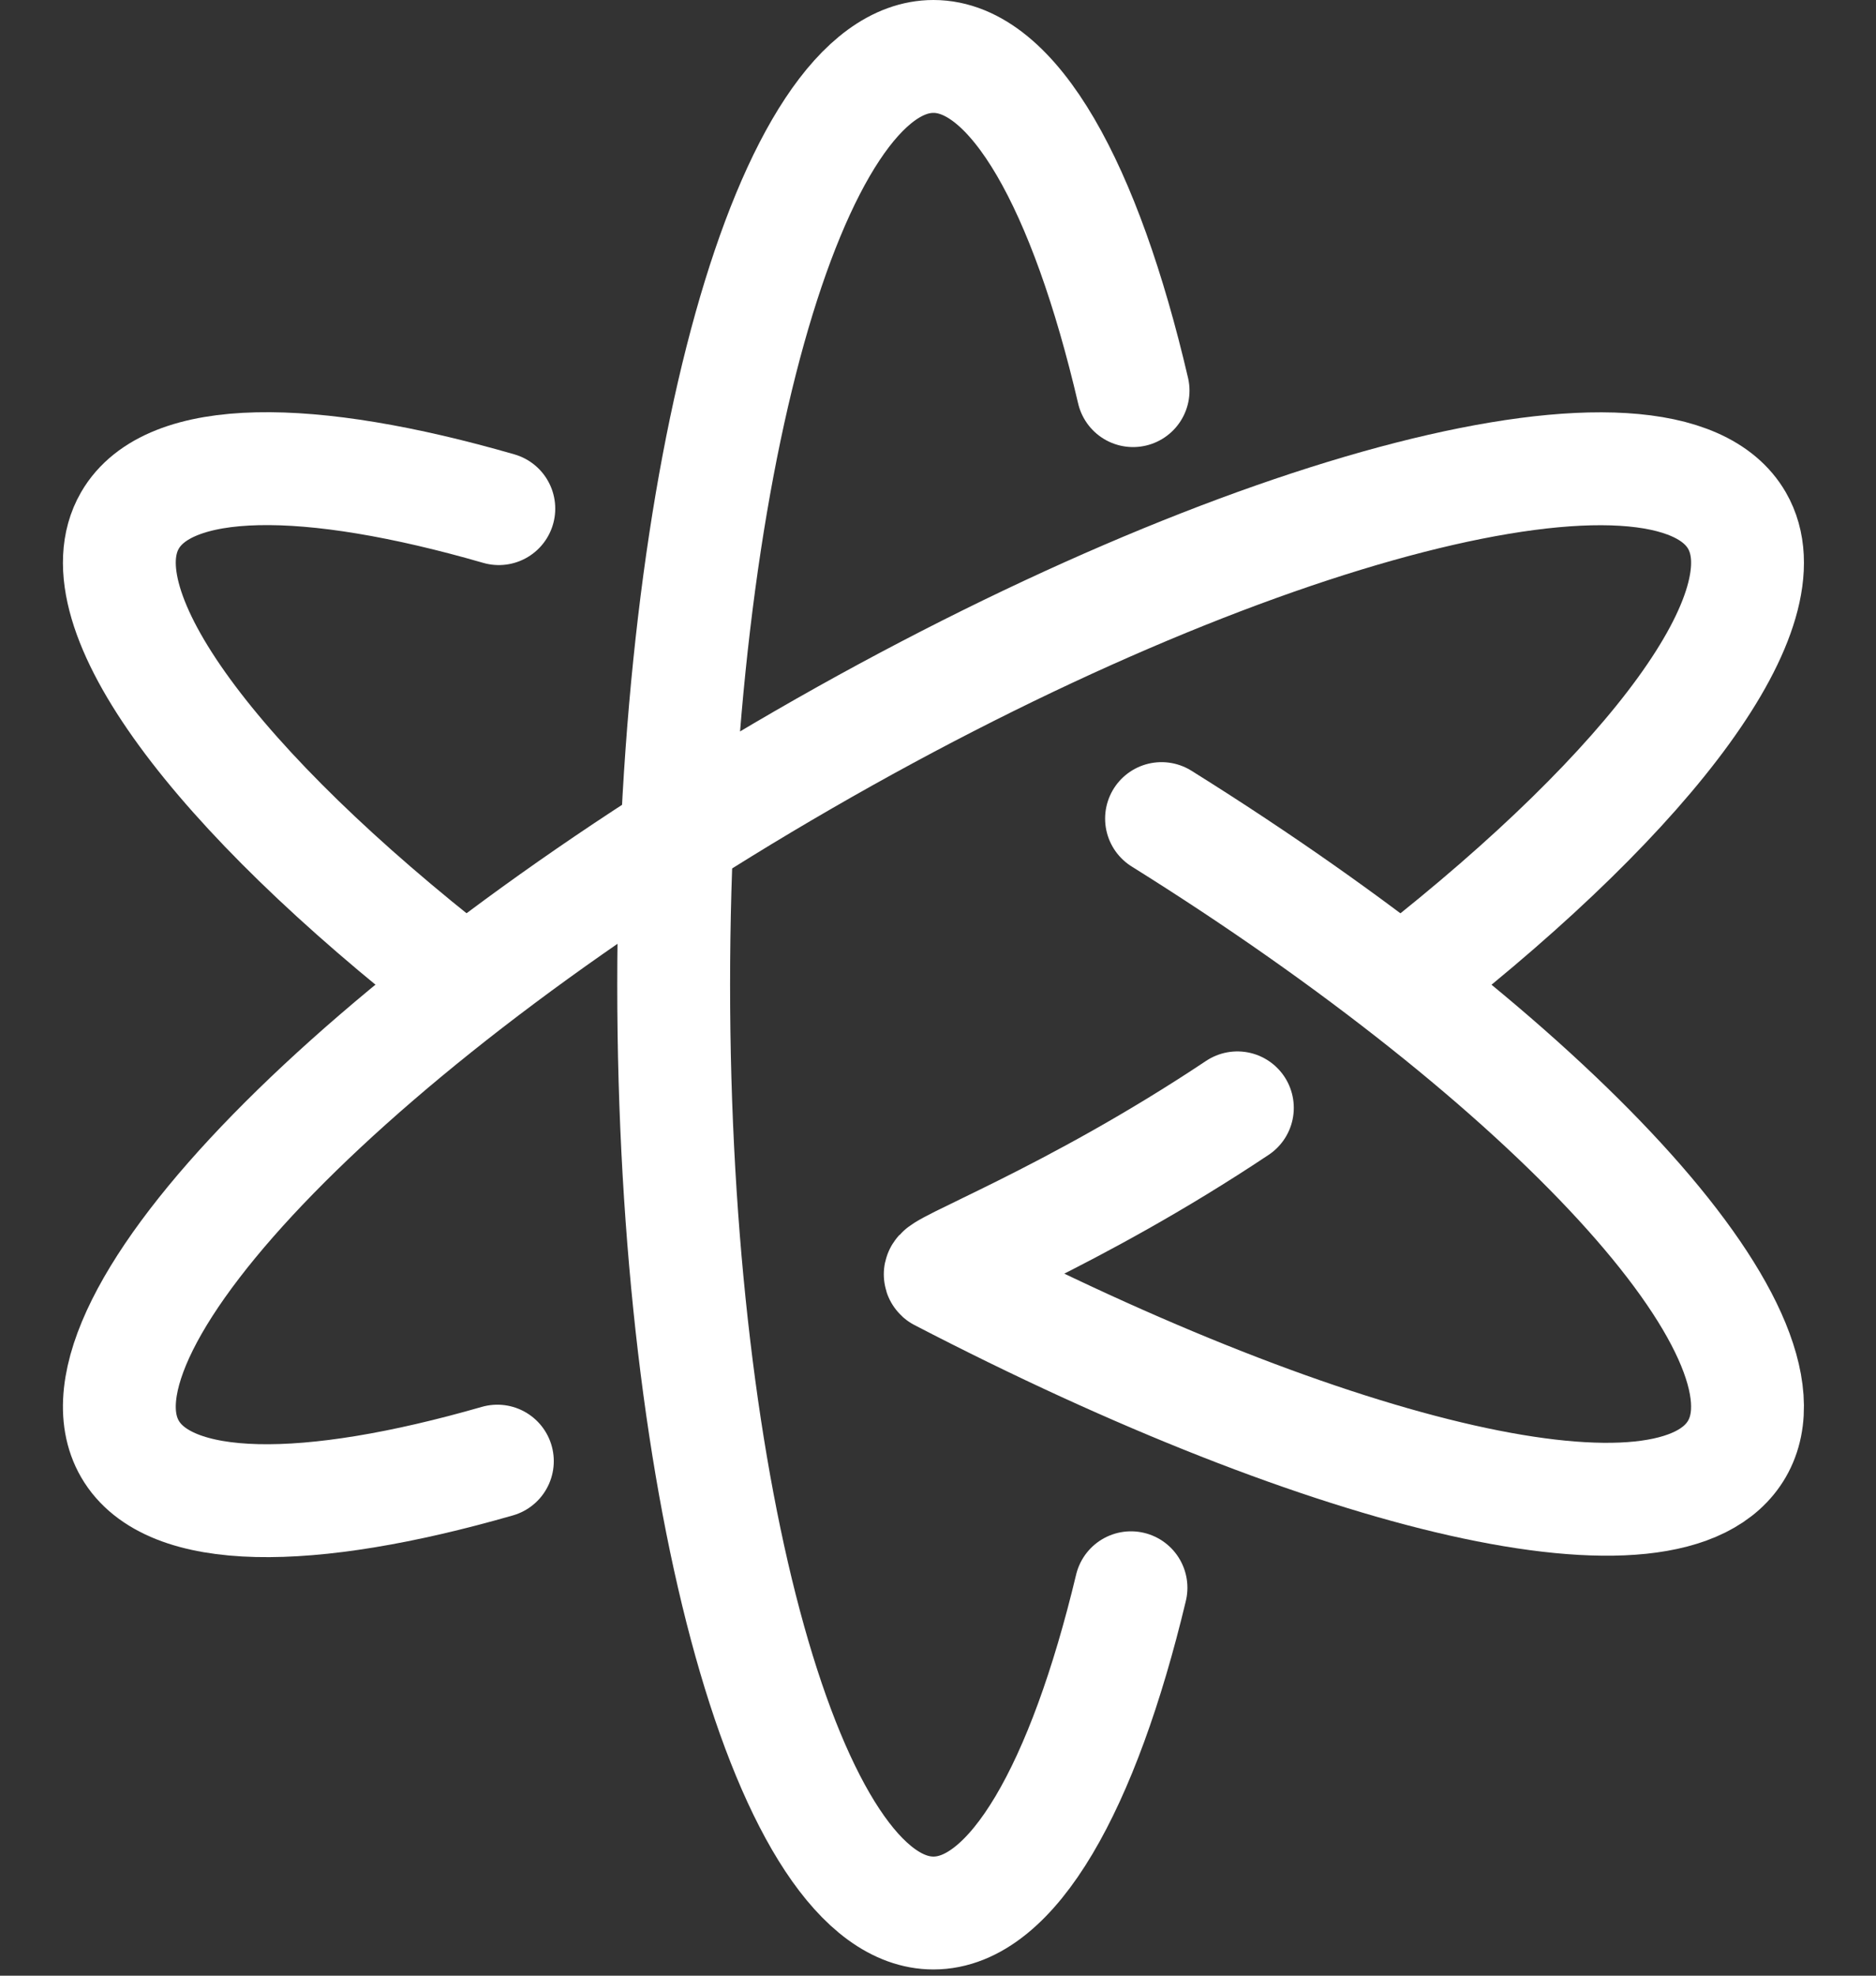 <svg class="w-16" xmlns="http://www.w3.org/2000/svg" width="133" height="140" fill="none" viewBox="0 0 133 140"><rect x="0" y="0" width="133" height="140" fill="#333333" stroke="none"/><g stroke="white" stroke-linecap="round" stroke-linejoin="round" stroke-width="8"><path d="M100.109 69.173c17.025-13.337 26.625-26.064 23.035-32.283-5.086-8.809-34.715-1.225-66.177 16.94C25.505 71.994 4.123 93.86 9.21 102.67c2.741 4.747 12.61 4.733 26.051.869"></path><path d="M87.724 78.505c-11.84 7.894-21.534 11.409-21.05 11.84 27.843 14.45 51.883 20.265 56.469 12.322 4.701-8.142-13.211-27.441-40.796-44.66M35.364 36.042c-13.495-3.894-23.406-3.92-26.154.84-3.618 6.267 6.157 19.14 23.426 32.589"></path><path d="M80.33 27.68C76.952 13.21 71.866 4 66.177 4 56.005 4 47.76 33.45 47.76 69.78c0 36.329 8.246 65.78 18.418 65.78 5.605 0 10.626-8.941 14.004-23.048"></path></g></svg>